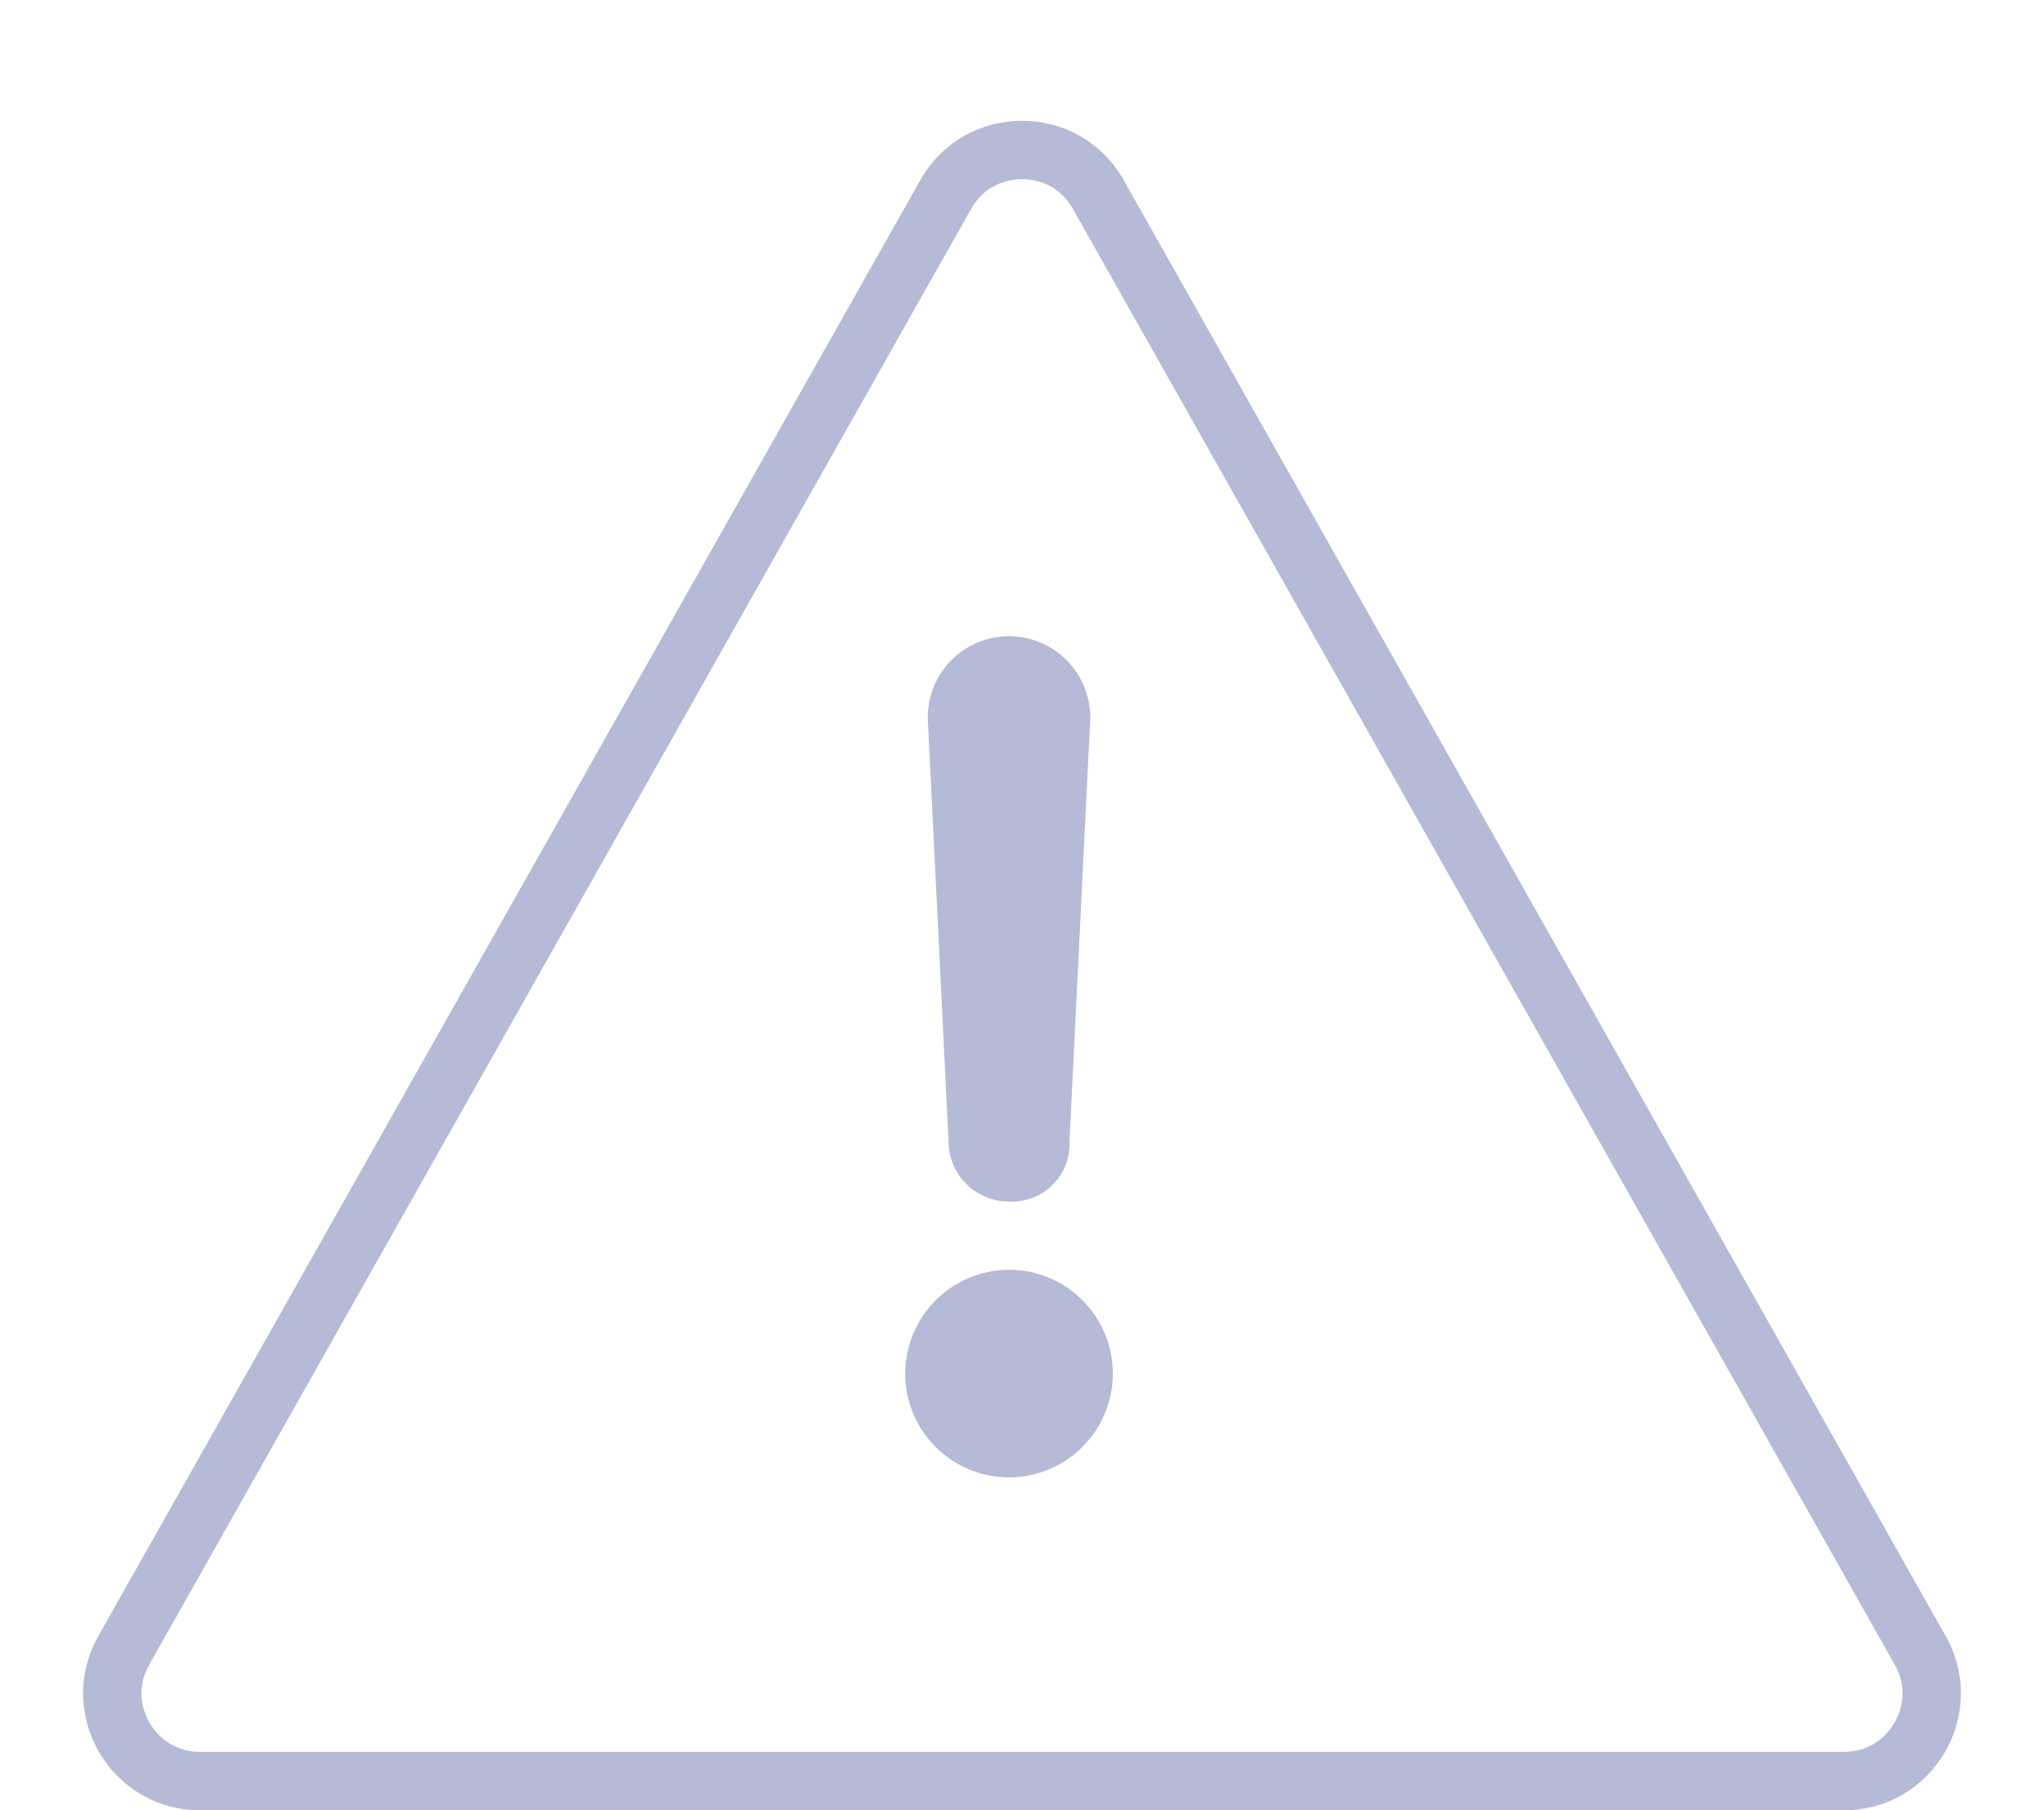 <svg xmlns="http://www.w3.org/2000/svg" width="70" height="62" viewBox="0 0 70 62"><defs><style>.a{fill:#b5bad6;}.b{fill:none;}.c,.d{stroke:none;}.d{fill:#b5bad6;}</style></defs><g transform="translate(-353 -2965)"><g transform="translate(339 2951.064)"><path class="a" d="M48.87,55.087a2.063,2.063,0,0,1-2.071-2.07l-.711-14.456a2.782,2.782,0,1,1,5.563,0L50.94,53.017A1.967,1.967,0,0,1,48.87,55.087Z" transform="translate(-0.314 0)"/><path class="a" d="M48.555,66.222A3.555,3.555,0,1,1,45,69.777a3.569,3.569,0,0,1,3.555-3.555Z" transform="translate(0 -8.797)"/></g><g class="b" transform="translate(353 2965)"><path class="c" d="M31.517,6.17a4,4,0,0,1,6.967,0L66.632,56.034A4,4,0,0,1,63.149,62H6.851a4,4,0,0,1-3.483-5.966Z"/><path class="d" d="M 35 6.137 C 34.649 6.137 33.776 6.236 33.258 7.154 L 5.11 57.017 C 4.6 57.919 4.95 58.71 5.124 59.008 C 5.298 59.307 5.815 60 6.851 60 L 63.149 60 C 64.185 60 64.702 59.307 64.876 59.008 C 65.05 58.71 65.4 57.919 64.89 57.017 L 36.742 7.154 C 36.224 6.236 35.351 6.137 35 6.137 M 35 4.137 C 36.359 4.137 37.718 4.815 38.483 6.17 L 66.632 56.034 C 68.137 58.7 66.211 62 63.149 62 L 6.851 62 C 3.789 62 1.863 58.7 3.368 56.034 L 31.517 6.17 C 32.282 4.815 33.641 4.137 35 4.137 Z"/></g></g></svg>